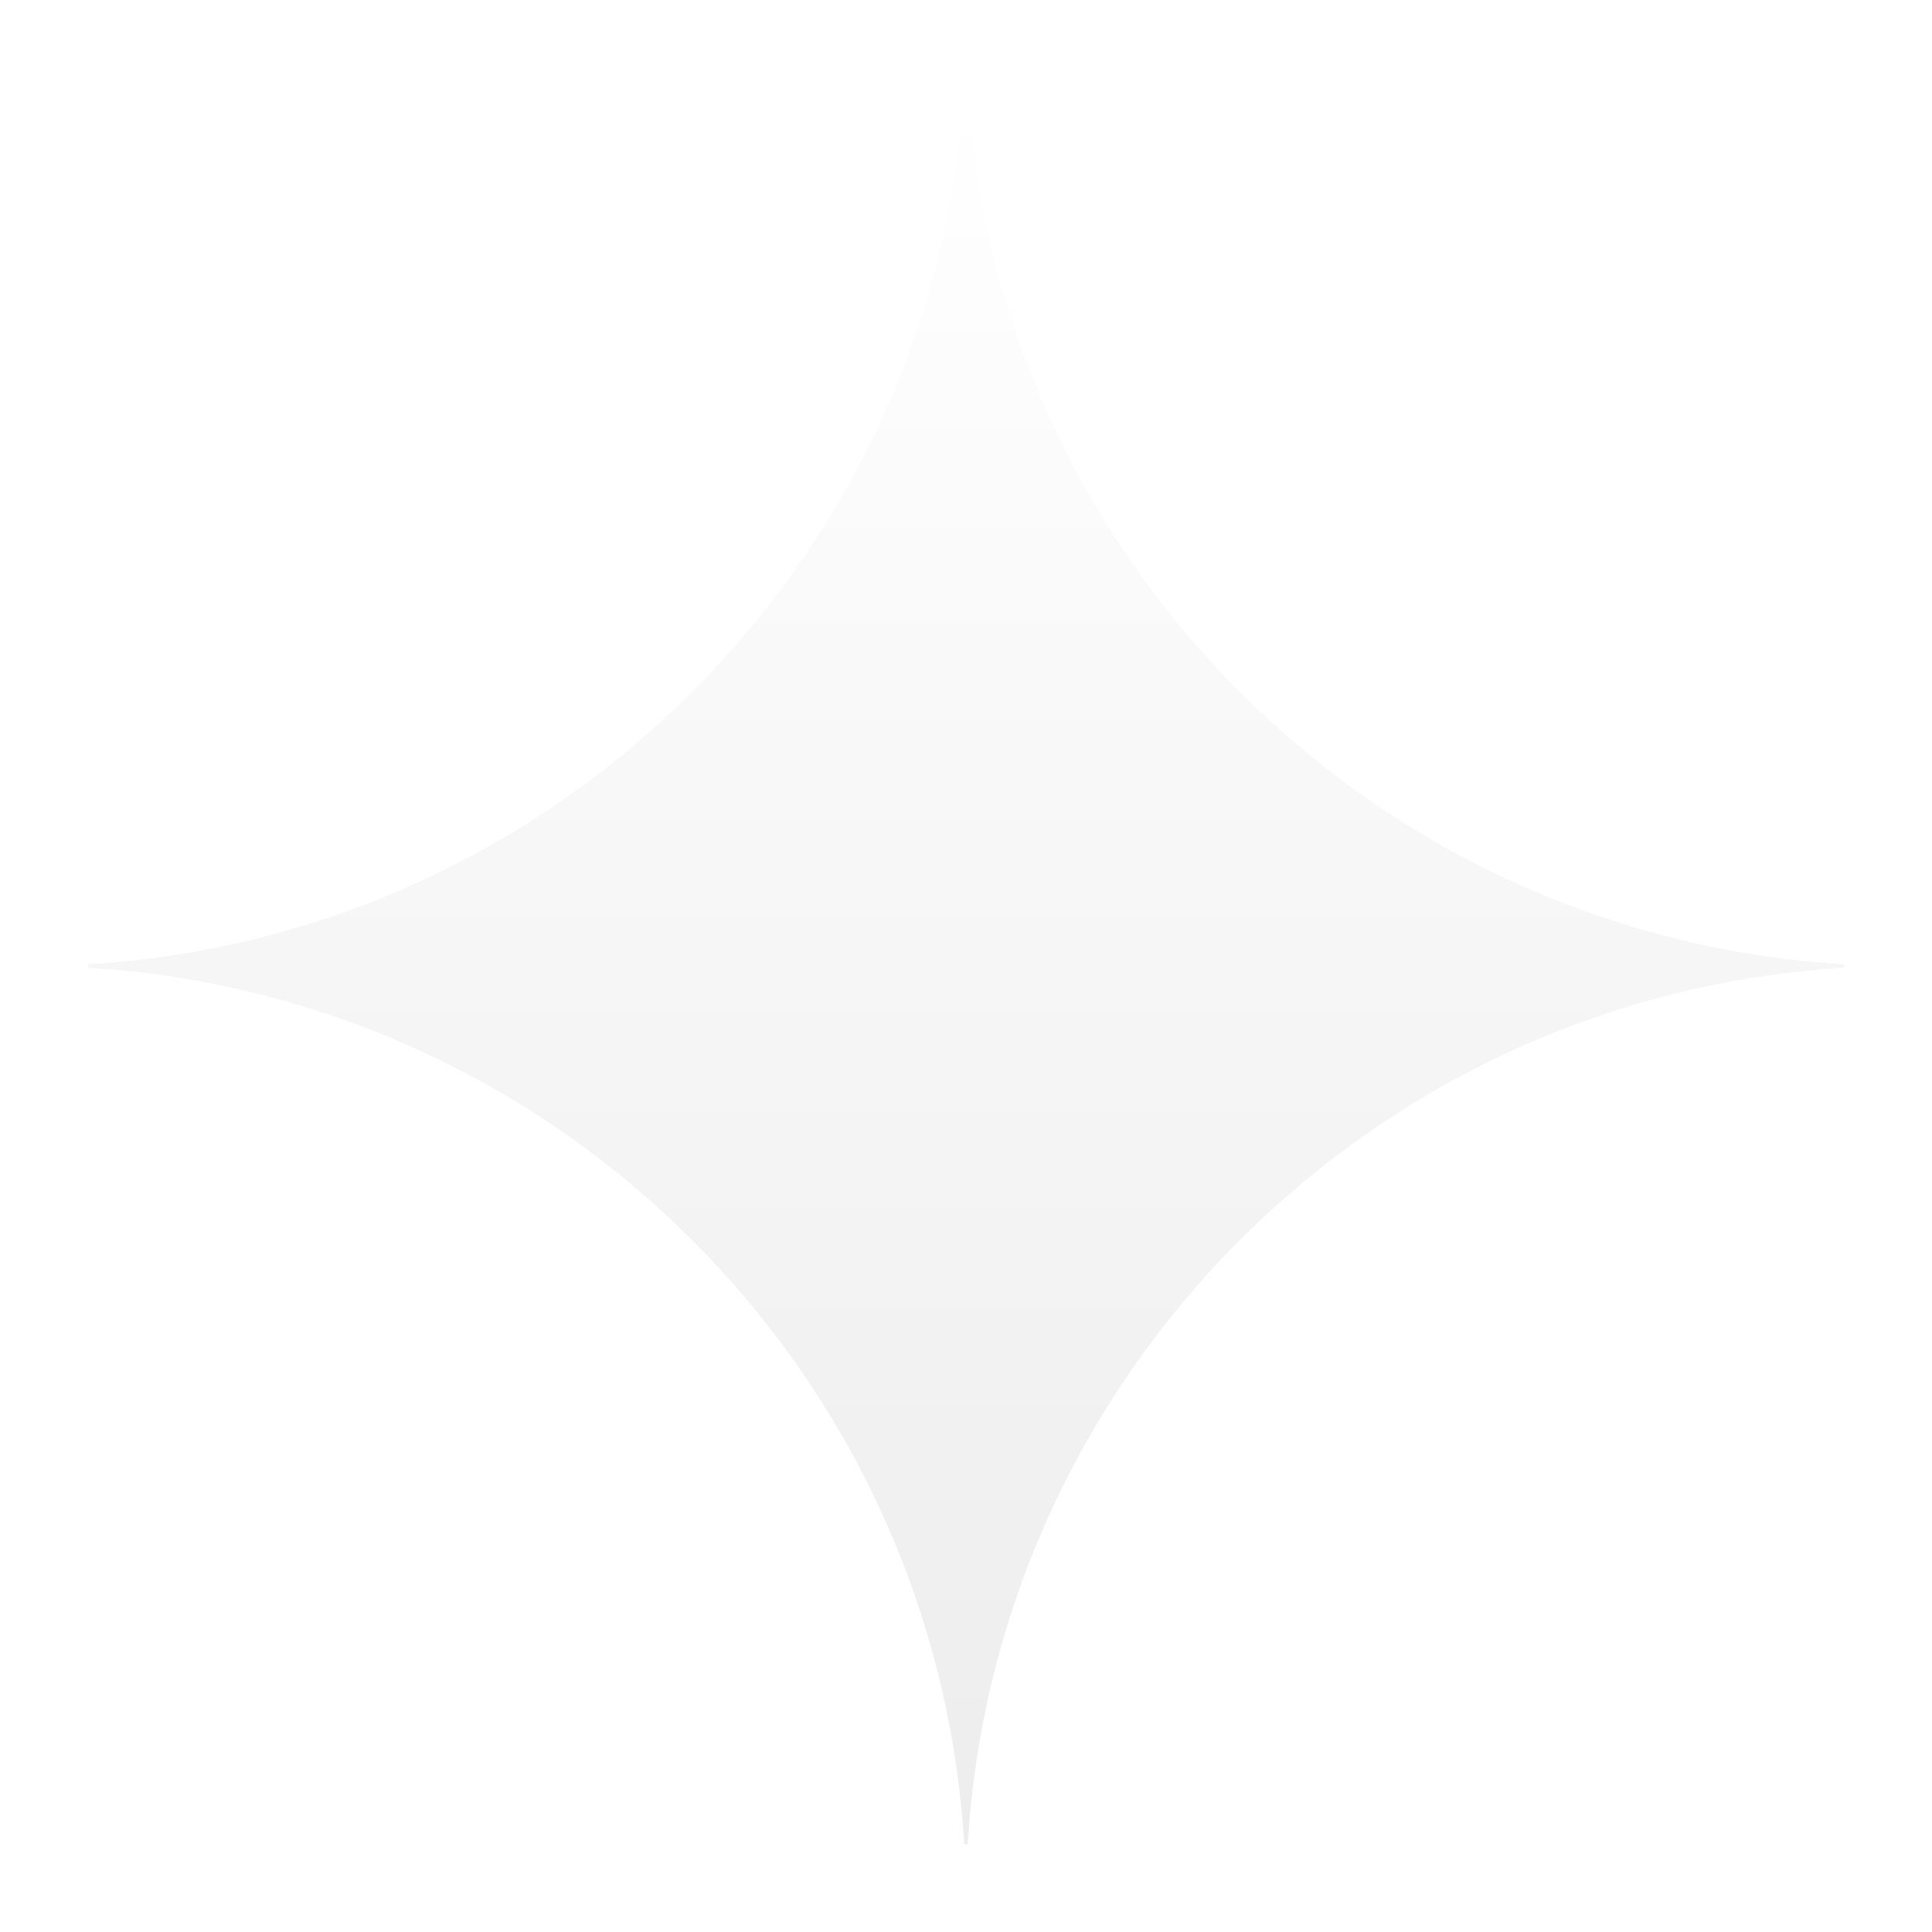 <svg width="88" height="88" viewBox="0 0 88 88" fill="none" xmlns="http://www.w3.org/2000/svg">
<g filter="url(#filter0_d_138_28)">
<path d="M84 40.08C62.543 41.373 45.367 58.543 44.077 80H43.92C42.627 58.543 25.453 41.373 4 40.08V39.923C25.457 38.627 42.627 21.457 43.92 0H44.077C45.37 21.457 62.543 38.627 84 39.923V40.08Z" fill="url(#paint0_linear_138_28)"/>
</g>
<defs>
<filter id="filter0_d_138_28" x="0" y="0" width="88" height="88" filterUnits="userSpaceOnUse" color-interpolation-filters="sRGB">
<feFlood flood-opacity="0" result="BackgroundImageFix"/>
<feColorMatrix in="SourceAlpha" type="matrix" values="0 0 0 0 0 0 0 0 0 0 0 0 0 0 0 0 0 0 127 0" result="hardAlpha"/>
<feOffset dy="4"/>
<feGaussianBlur stdDeviation="2"/>
<feComposite in2="hardAlpha" operator="out"/>
<feColorMatrix type="matrix" values="0 0 0 0 1 0 0 0 0 1 0 0 0 0 1 0 0 0 0.25 0"/>
<feBlend mode="normal" in2="BackgroundImageFix" result="effect1_dropShadow_138_28"/>
<feBlend mode="normal" in="SourceGraphic" in2="effect1_dropShadow_138_28" result="shape"/>
</filter>
<linearGradient id="paint0_linear_138_28" x1="44" y1="0" x2="44" y2="80" gradientUnits="userSpaceOnUse">
<stop stop-color="white"/>
<stop offset="1" stop-color="#EDEDED"/>
</linearGradient>
</defs>
</svg>
